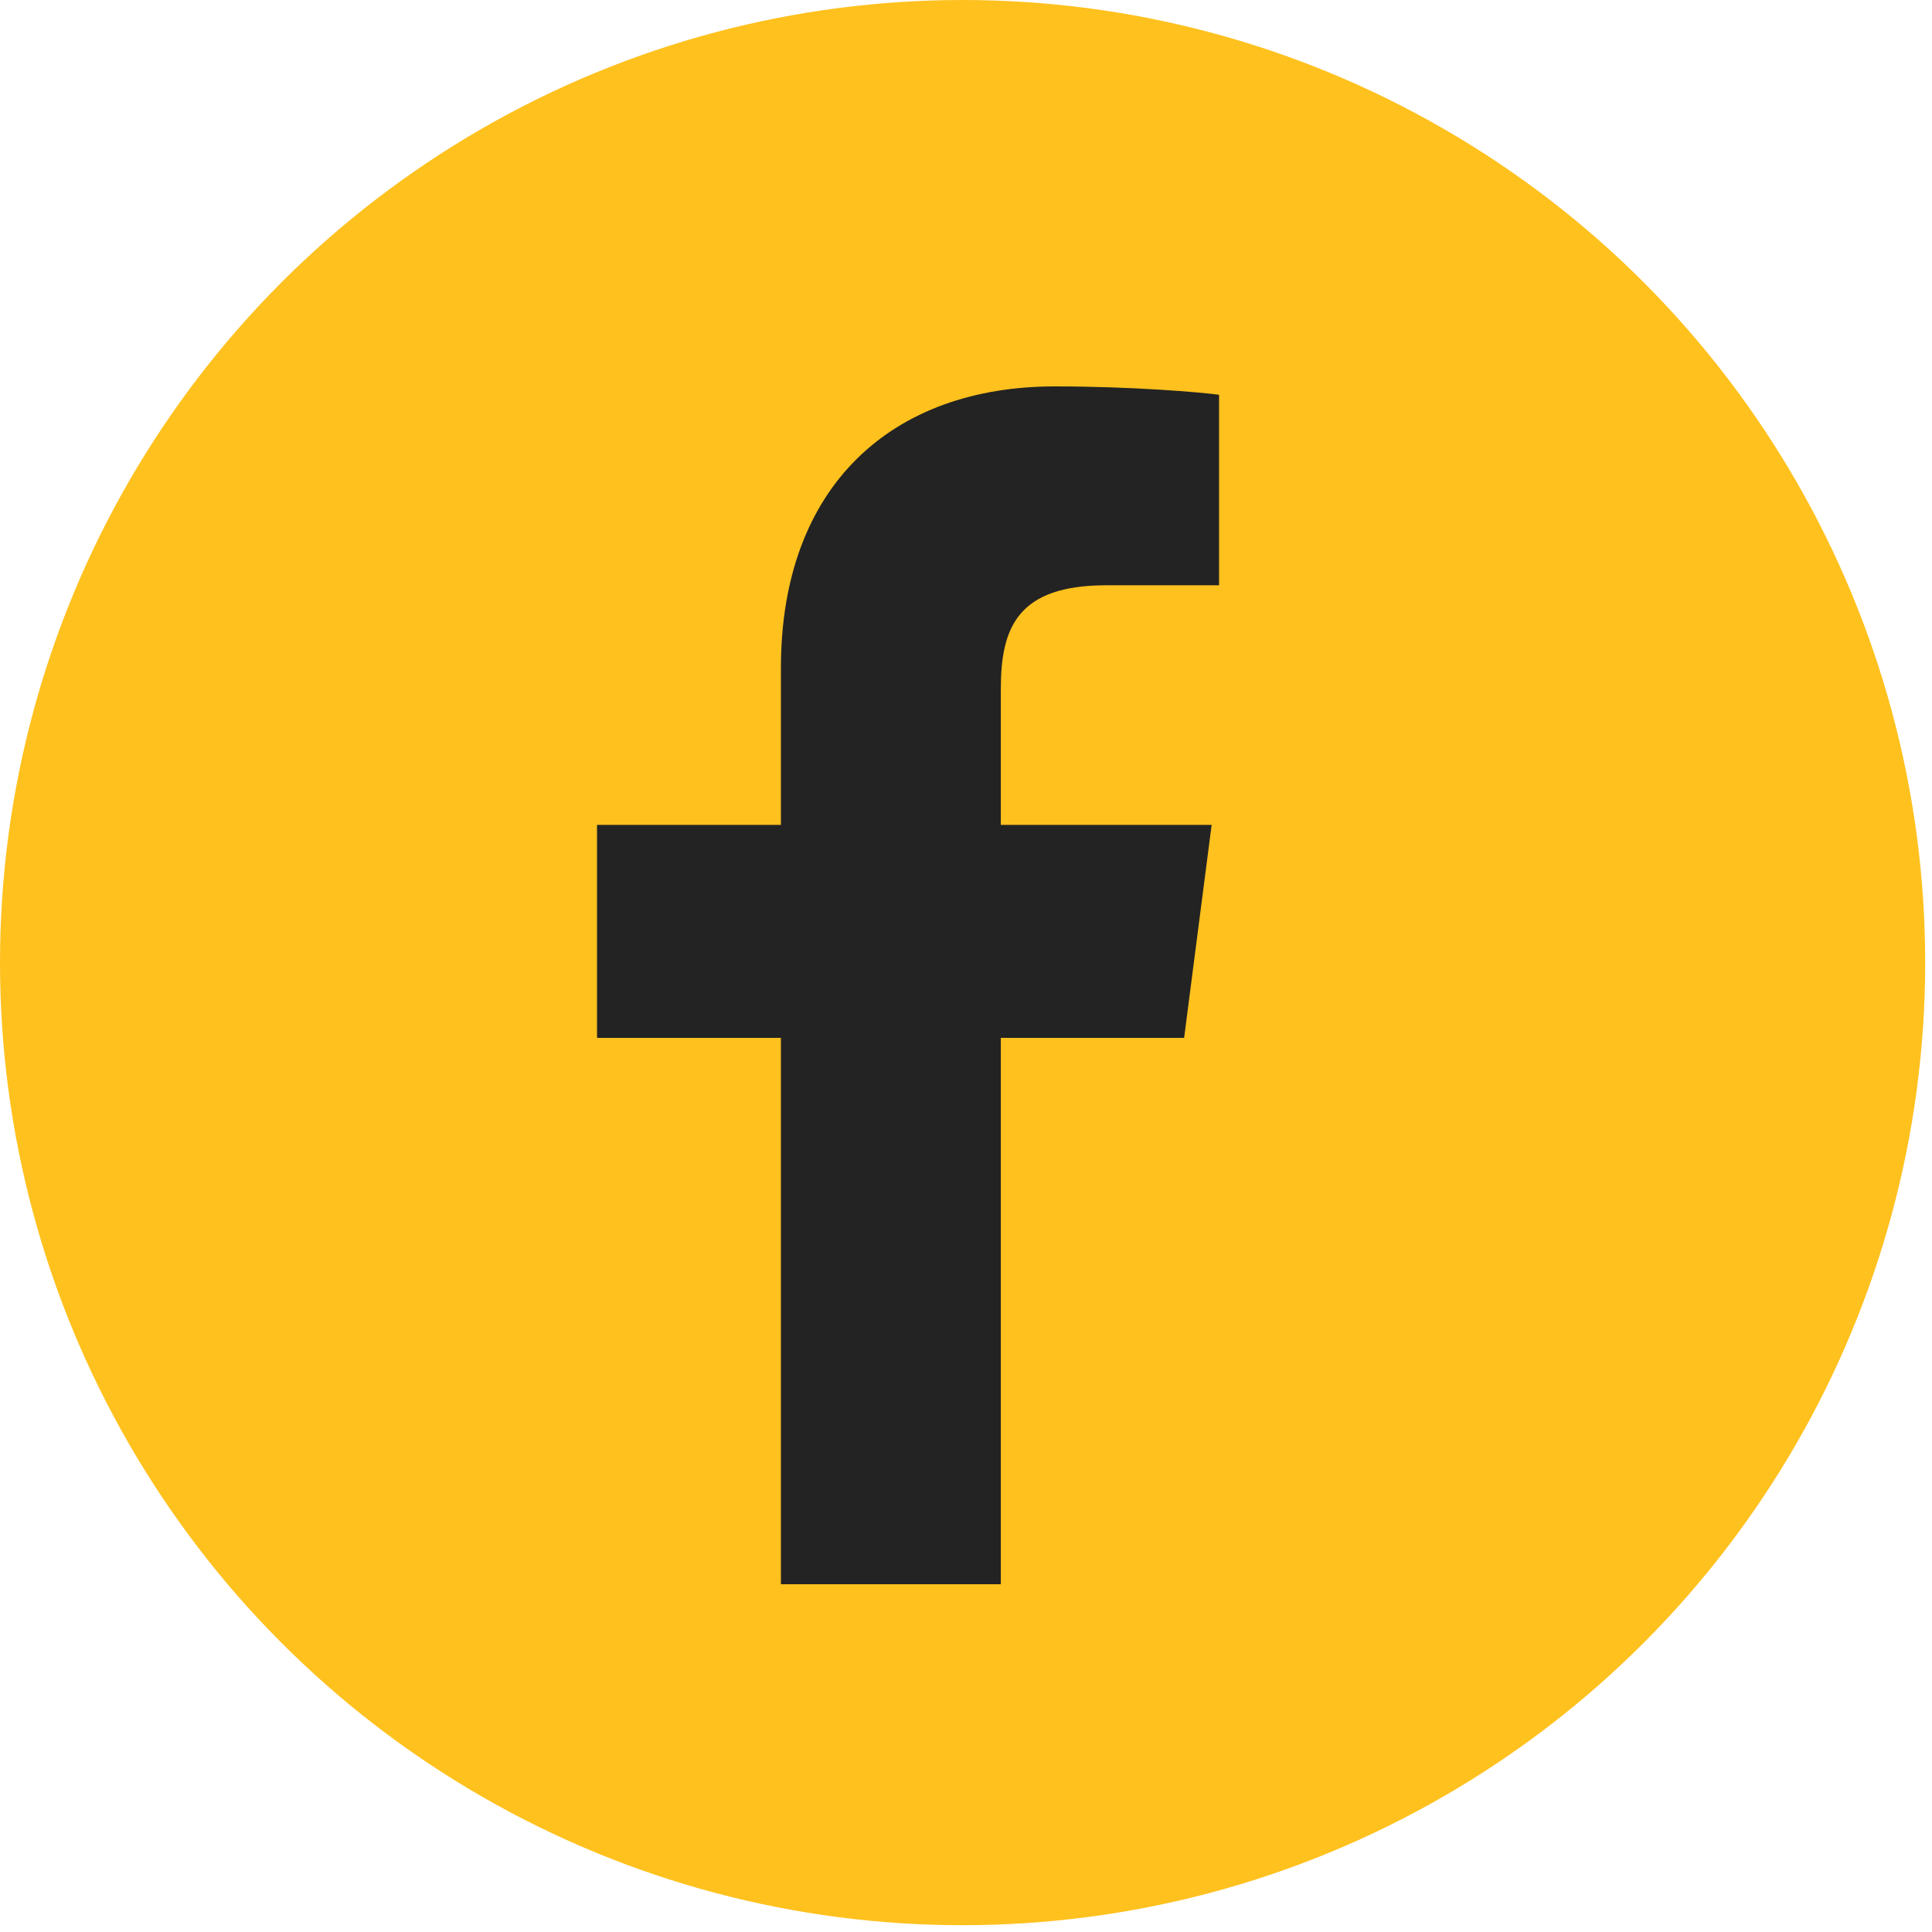 <?xml version="1.0" encoding="UTF-8"?> <svg xmlns="http://www.w3.org/2000/svg" width="50" height="50" viewBox="0 0 50 50" fill="none"> <circle cx="24.912" cy="24.912" r="24.912" fill="#FFC11E"></circle> <path d="M25.901 41V26.86H30.645L31.357 21.348H25.901V17.83C25.901 16.234 26.342 15.147 28.632 15.147L31.549 15.146V10.216C31.044 10.15 29.313 10 27.298 10C23.09 10 20.21 12.568 20.21 17.284V21.348H15.451V26.86H20.21V41H25.901Z" fill="#232323"></path> </svg> 